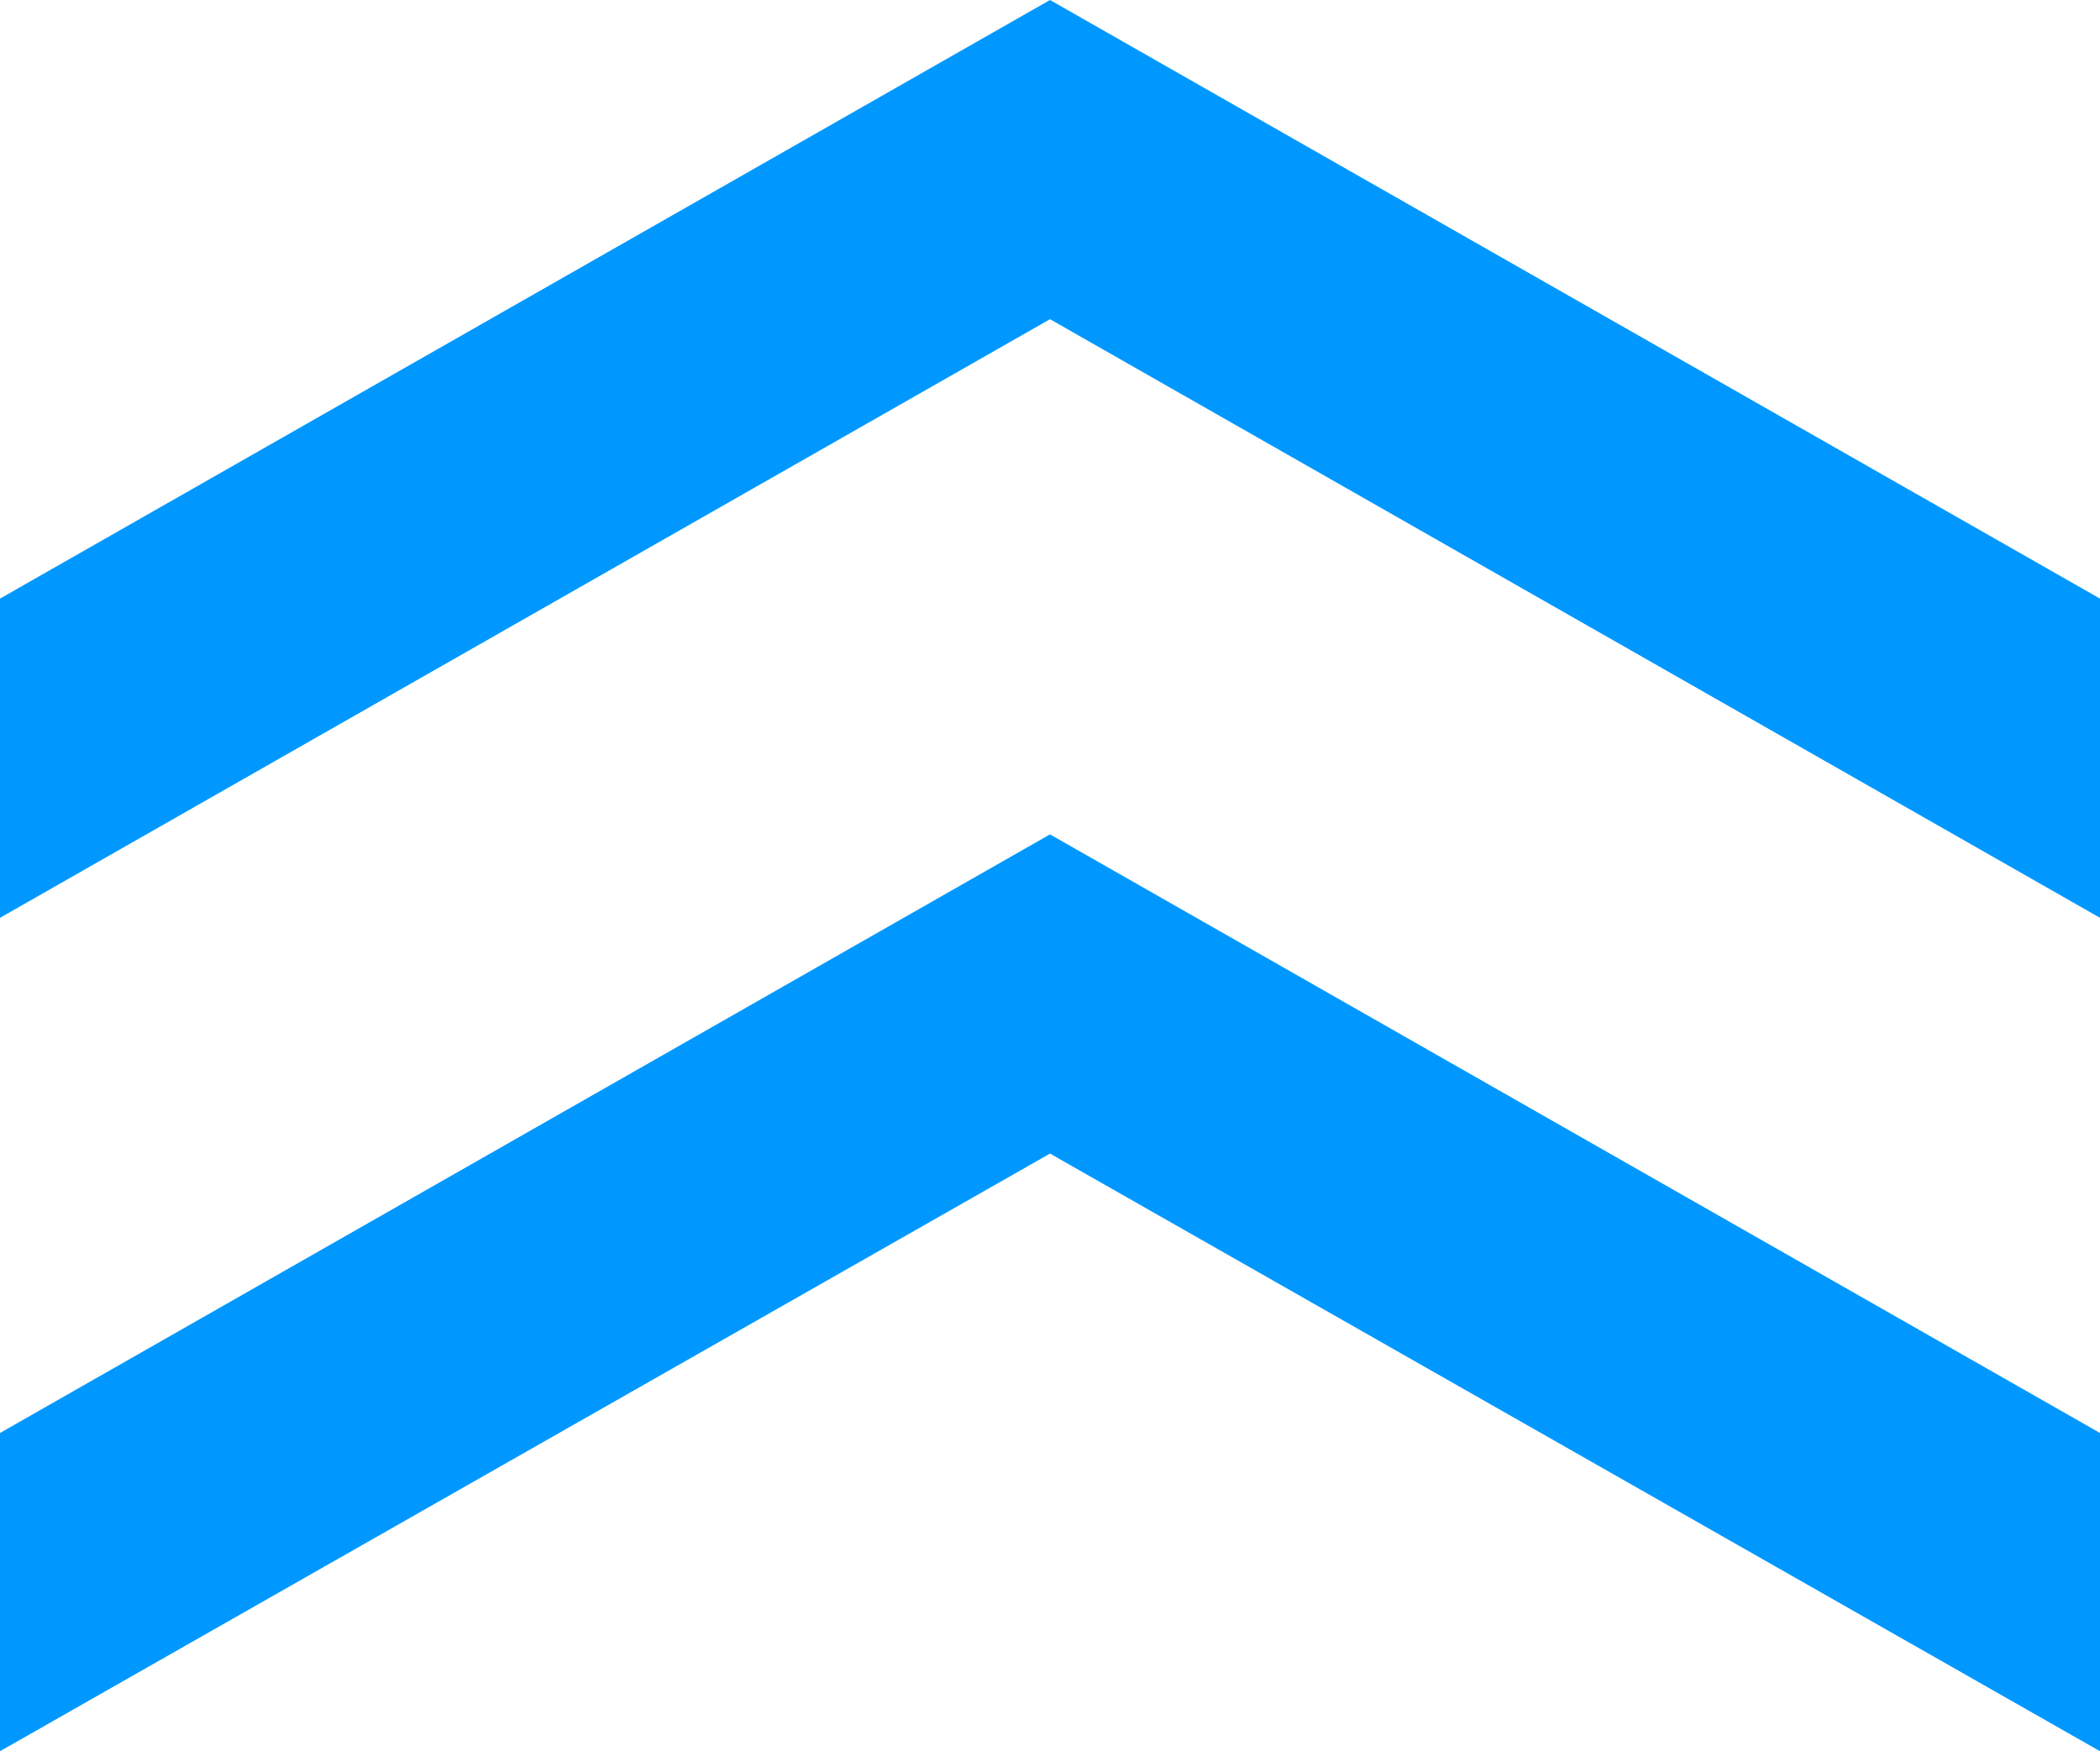 <?xml version="1.0" encoding="UTF-8"?>
<svg id="_レイヤー_2" data-name="レイヤー 2" xmlns="http://www.w3.org/2000/svg" viewBox="0 0 21.64 18.05">
  <defs>
    <style>
      .cls-1 {
        fill: #0098ff;
      }
    </style>
  </defs>
  <g id="_レイヤー_1-2" data-name="レイヤー 1">
    <g>
      <polygon class="cls-1" points="21.64 9.46 10.82 3.29 0 9.46 0 6.17 10.82 0 21.64 6.17 21.64 9.46"/>
      <polygon class="cls-1" points="21.64 18.05 10.82 11.89 0 18.05 0 14.77 10.82 8.6 21.64 14.77 21.64 18.05"/>
    </g>
  </g>
</svg>
